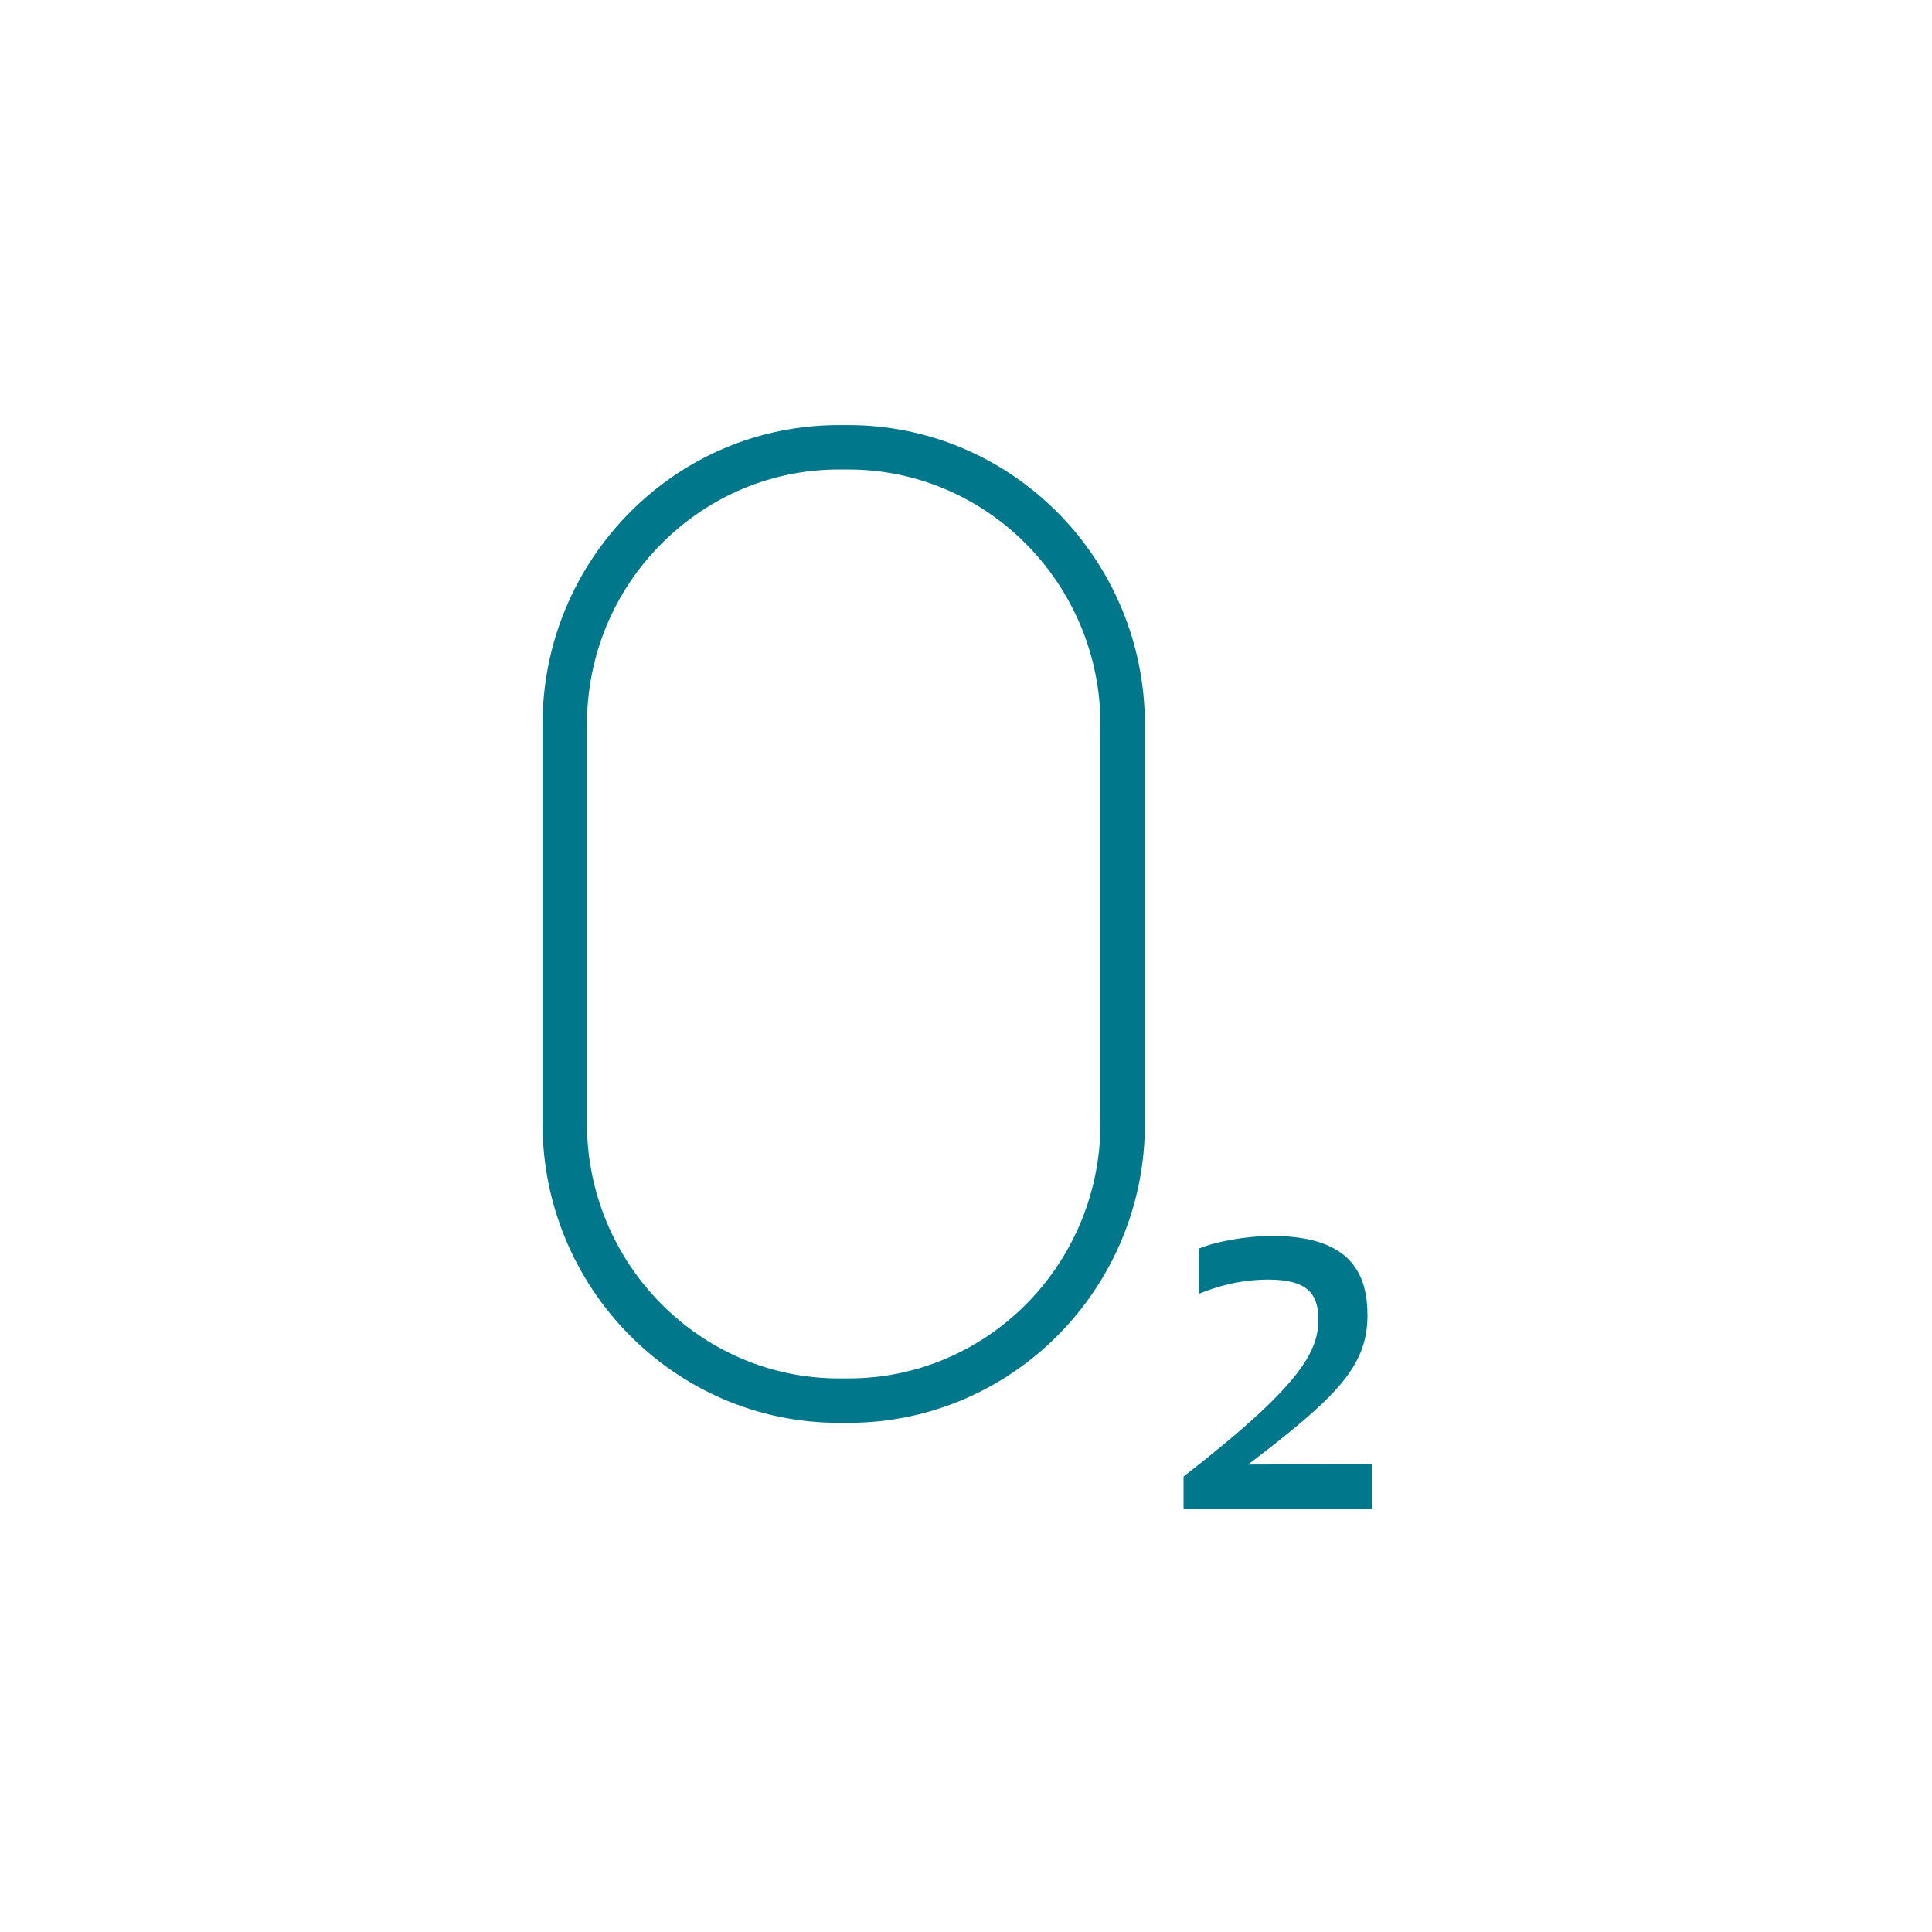 <svg width="99" height="99" viewBox="0 0 99 99" fill="none" xmlns="http://www.w3.org/2000/svg">
<path d="M43.48 72.91H42.985C34.61 72.91 27.799 66.024 27.799 57.556V37.137C27.799 33.022 29.403 29.143 32.293 26.235C35.164 23.366 38.946 21.783 42.985 21.783H43.48C51.856 21.783 58.667 28.669 58.667 37.137V56.171V57.556C58.687 66.024 51.856 72.91 43.48 72.91ZM42.985 24.059C39.58 24.059 36.352 25.404 33.917 27.838C31.442 30.311 30.076 33.615 30.076 37.137V57.556C30.076 64.758 35.877 70.634 42.985 70.634H43.48C50.608 70.634 56.39 64.778 56.39 57.556V56.171V37.137C56.39 29.935 50.589 24.059 43.48 24.059H42.985Z" fill="#00778B"/>
<path d="M65.004 65.57C63.578 65.57 62.39 65.906 61.42 66.302V63.987C62.251 63.631 63.816 63.334 65.201 63.334C69.379 63.334 70.072 65.451 70.072 67.41C70.072 70.022 68.469 71.605 63.954 75.047L70.29 75.027V77.303H60.648V75.66C66.489 71.13 67.558 69.329 67.558 67.627C67.558 66.282 66.964 65.57 65.004 65.57Z" fill="#00778B"/>
</svg>
